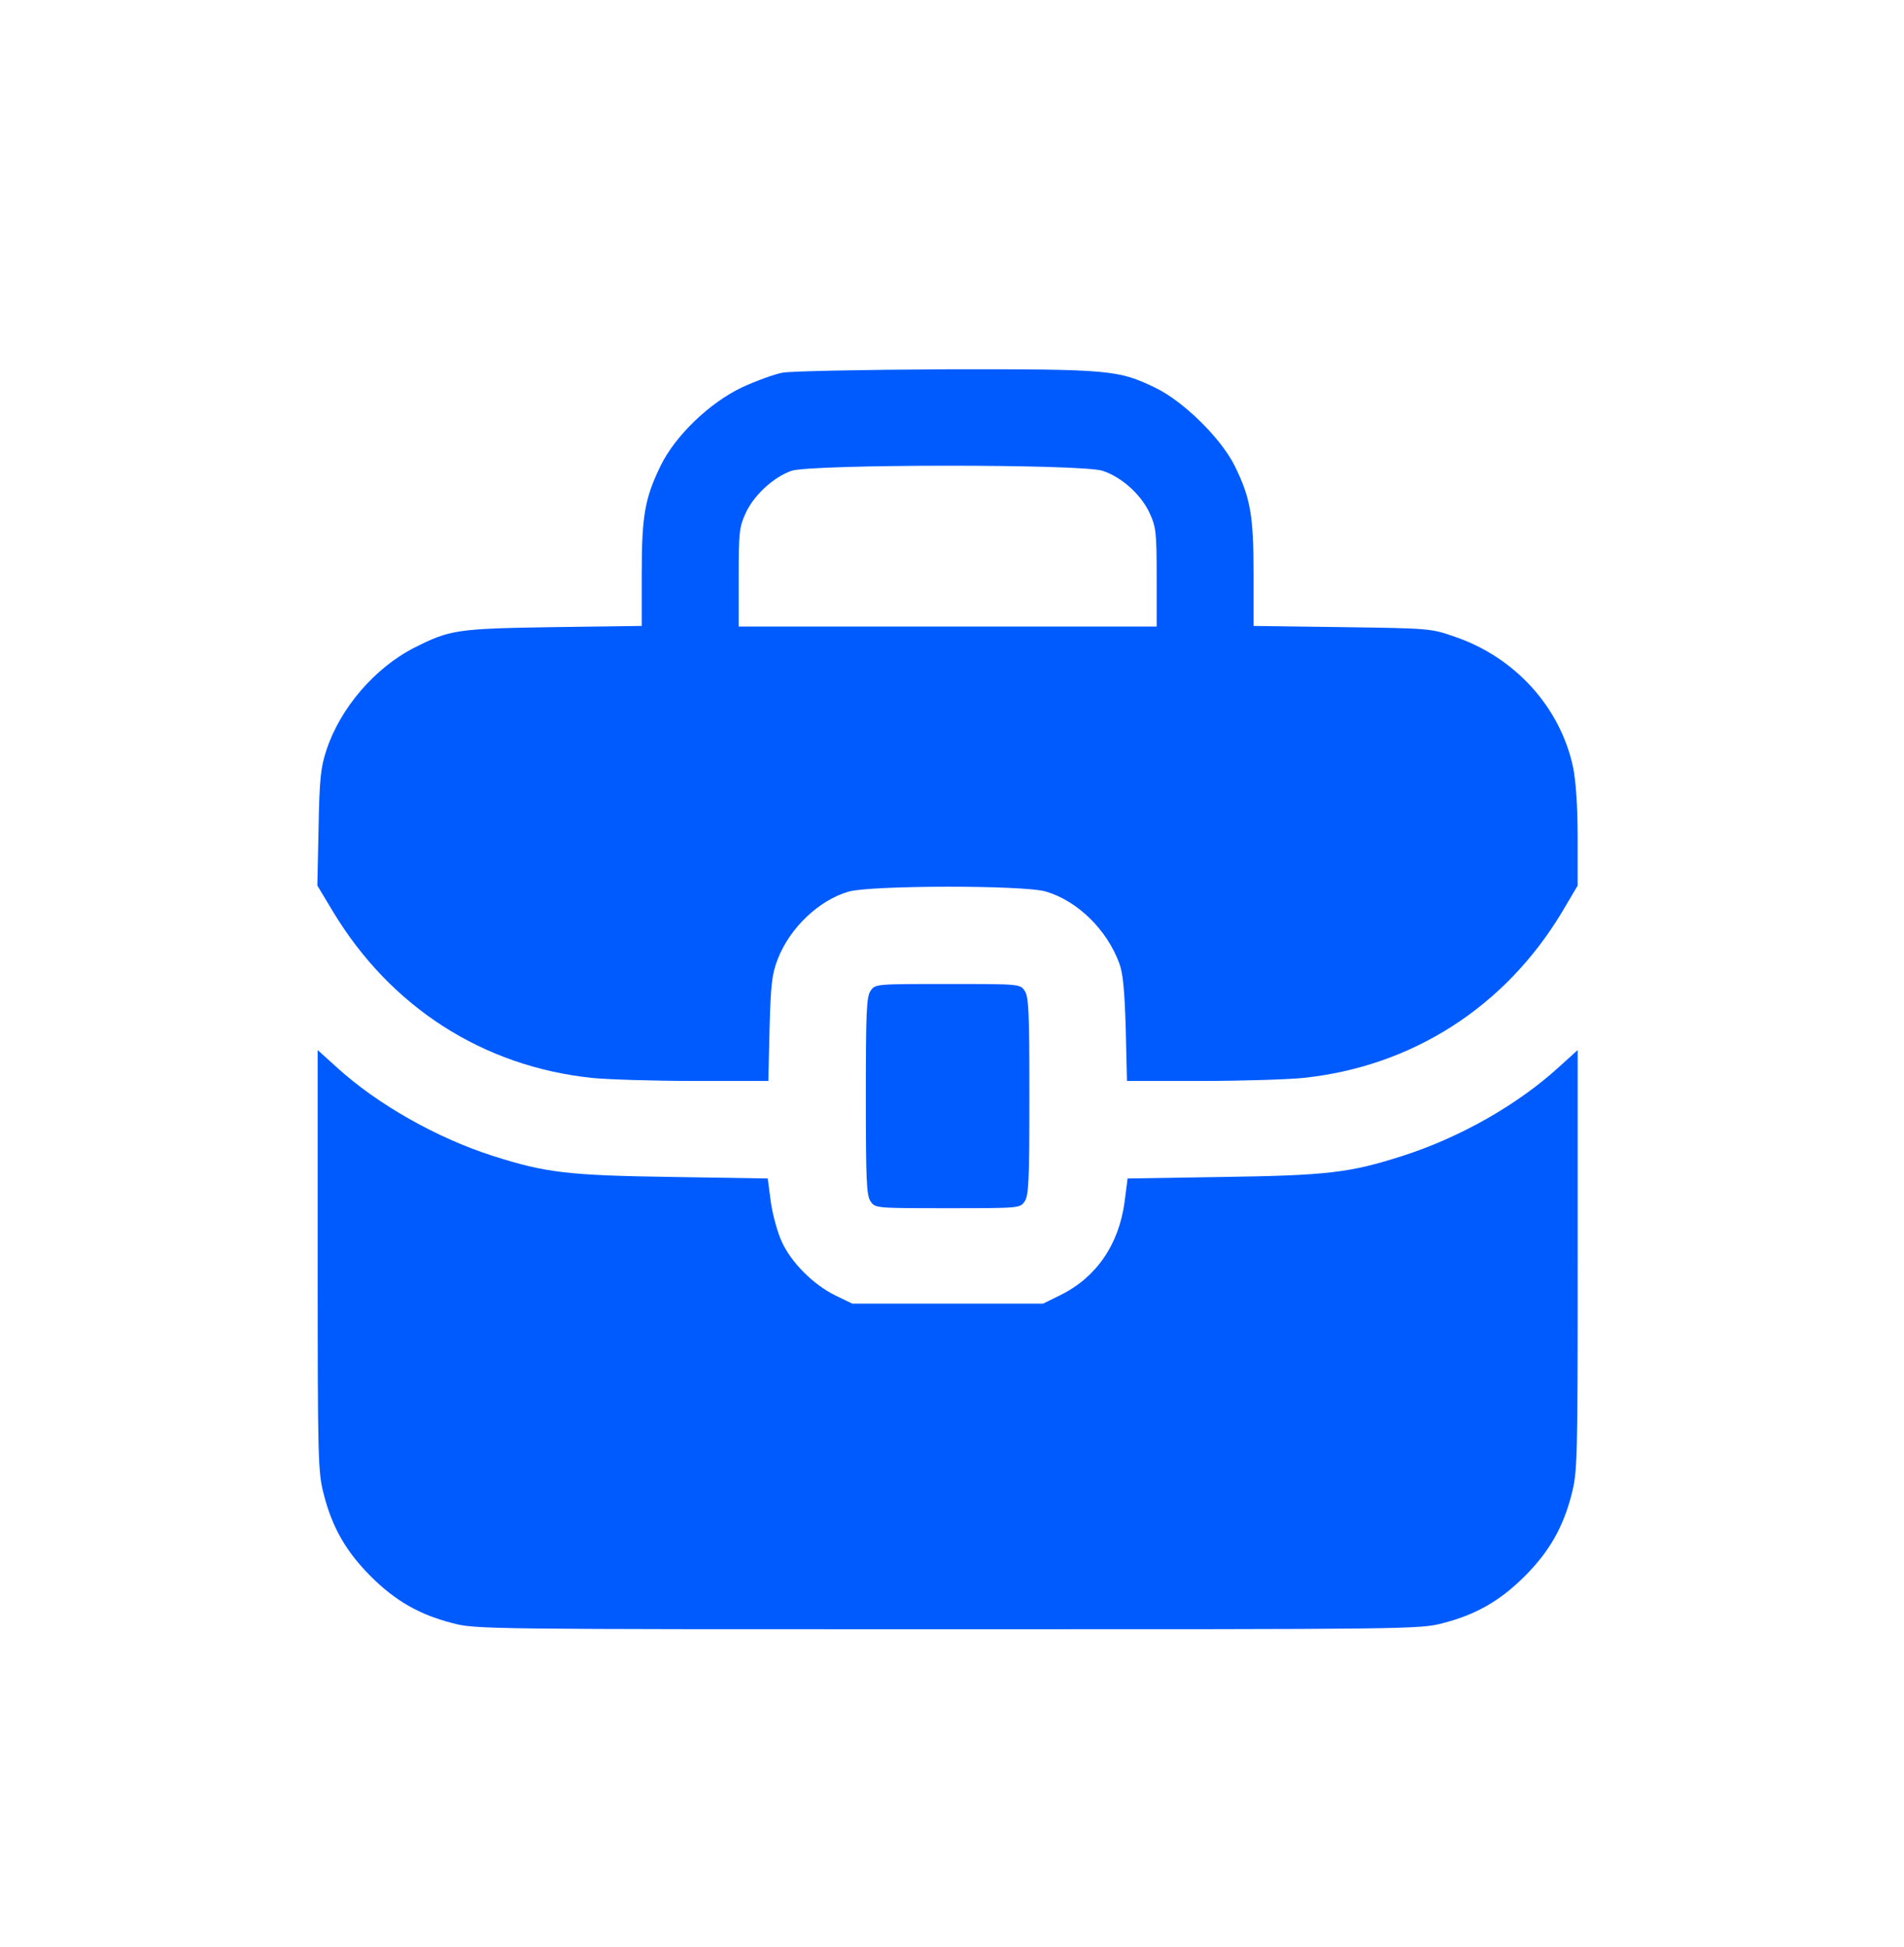 <?xml version="1.0" encoding="UTF-8"?> <svg xmlns="http://www.w3.org/2000/svg" width="45" height="46" viewBox="0 0 45 46" fill="none"><path d="M18.496 8.806C18.302 8.842 17.873 8.999 17.544 9.15C16.77 9.515 15.954 10.302 15.611 11.011C15.239 11.777 15.167 12.192 15.167 13.559V14.791L13.077 14.819C10.8 14.855 10.643 14.877 9.791 15.306C8.86 15.779 8.037 16.738 7.715 17.726C7.579 18.134 7.55 18.406 7.529 19.566L7.5 20.926L7.879 21.556C9.24 23.803 11.416 25.199 13.986 25.471C14.344 25.507 15.425 25.543 16.391 25.543H18.159L18.188 24.305C18.216 23.252 18.245 23.016 18.381 22.665C18.667 21.928 19.348 21.276 20.056 21.069C20.572 20.919 24.215 20.911 24.724 21.069C25.468 21.291 26.155 21.964 26.449 22.751C26.542 22.987 26.578 23.395 26.606 24.305L26.635 25.543H28.403C29.37 25.543 30.458 25.507 30.808 25.471C33.378 25.199 35.569 23.796 36.915 21.556L37.287 20.926V19.78C37.287 19.05 37.244 18.456 37.18 18.134C36.879 16.716 35.812 15.535 34.388 15.048C33.822 14.848 33.786 14.848 31.725 14.819L29.627 14.791V13.559C29.627 12.185 29.556 11.77 29.183 11.011C28.861 10.36 27.974 9.486 27.308 9.164C26.434 8.742 26.241 8.72 22.361 8.727C20.436 8.735 18.696 8.77 18.496 8.806ZM26.062 11.126C26.513 11.276 26.964 11.684 27.165 12.113C27.322 12.45 27.337 12.572 27.337 13.638V14.805H22.397H17.458V13.638C17.458 12.572 17.472 12.45 17.629 12.113C17.823 11.698 18.281 11.276 18.703 11.126C19.154 10.968 25.59 10.961 26.062 11.126Z" fill="#005BFF"></path><path d="M20.578 23.41C20.478 23.546 20.464 23.911 20.464 25.901C20.464 27.891 20.478 28.256 20.578 28.392C20.686 28.55 20.707 28.55 22.397 28.55C24.086 28.55 24.108 28.55 24.215 28.392C24.315 28.256 24.329 27.891 24.329 25.901C24.329 23.911 24.315 23.546 24.215 23.41C24.108 23.252 24.086 23.252 22.397 23.252C20.707 23.252 20.686 23.252 20.578 23.41Z" fill="#005BFF"></path><path d="M7.508 29.788C7.508 34.498 7.515 34.785 7.651 35.307C7.851 36.095 8.181 36.667 8.761 37.247C9.34 37.827 9.913 38.156 10.701 38.357C11.238 38.5 11.531 38.5 22.398 38.5C33.264 38.5 33.558 38.5 34.095 38.357C34.882 38.156 35.455 37.827 36.035 37.247C36.615 36.667 36.944 36.095 37.145 35.307C37.281 34.785 37.288 34.498 37.288 29.788V24.813L36.837 25.221C35.863 26.108 34.503 26.882 33.136 27.318C31.904 27.712 31.375 27.776 28.905 27.812L26.65 27.848L26.578 28.406C26.442 29.416 25.905 30.189 25.061 30.604L24.653 30.805H22.398H20.143L19.742 30.611C19.219 30.354 18.697 29.831 18.475 29.337C18.375 29.122 18.26 28.7 18.217 28.399L18.145 27.848L15.891 27.812C13.421 27.776 12.898 27.712 11.66 27.318C10.335 26.896 8.925 26.101 7.959 25.221L7.508 24.813V29.788Z" fill="#005BFF"></path></svg> 